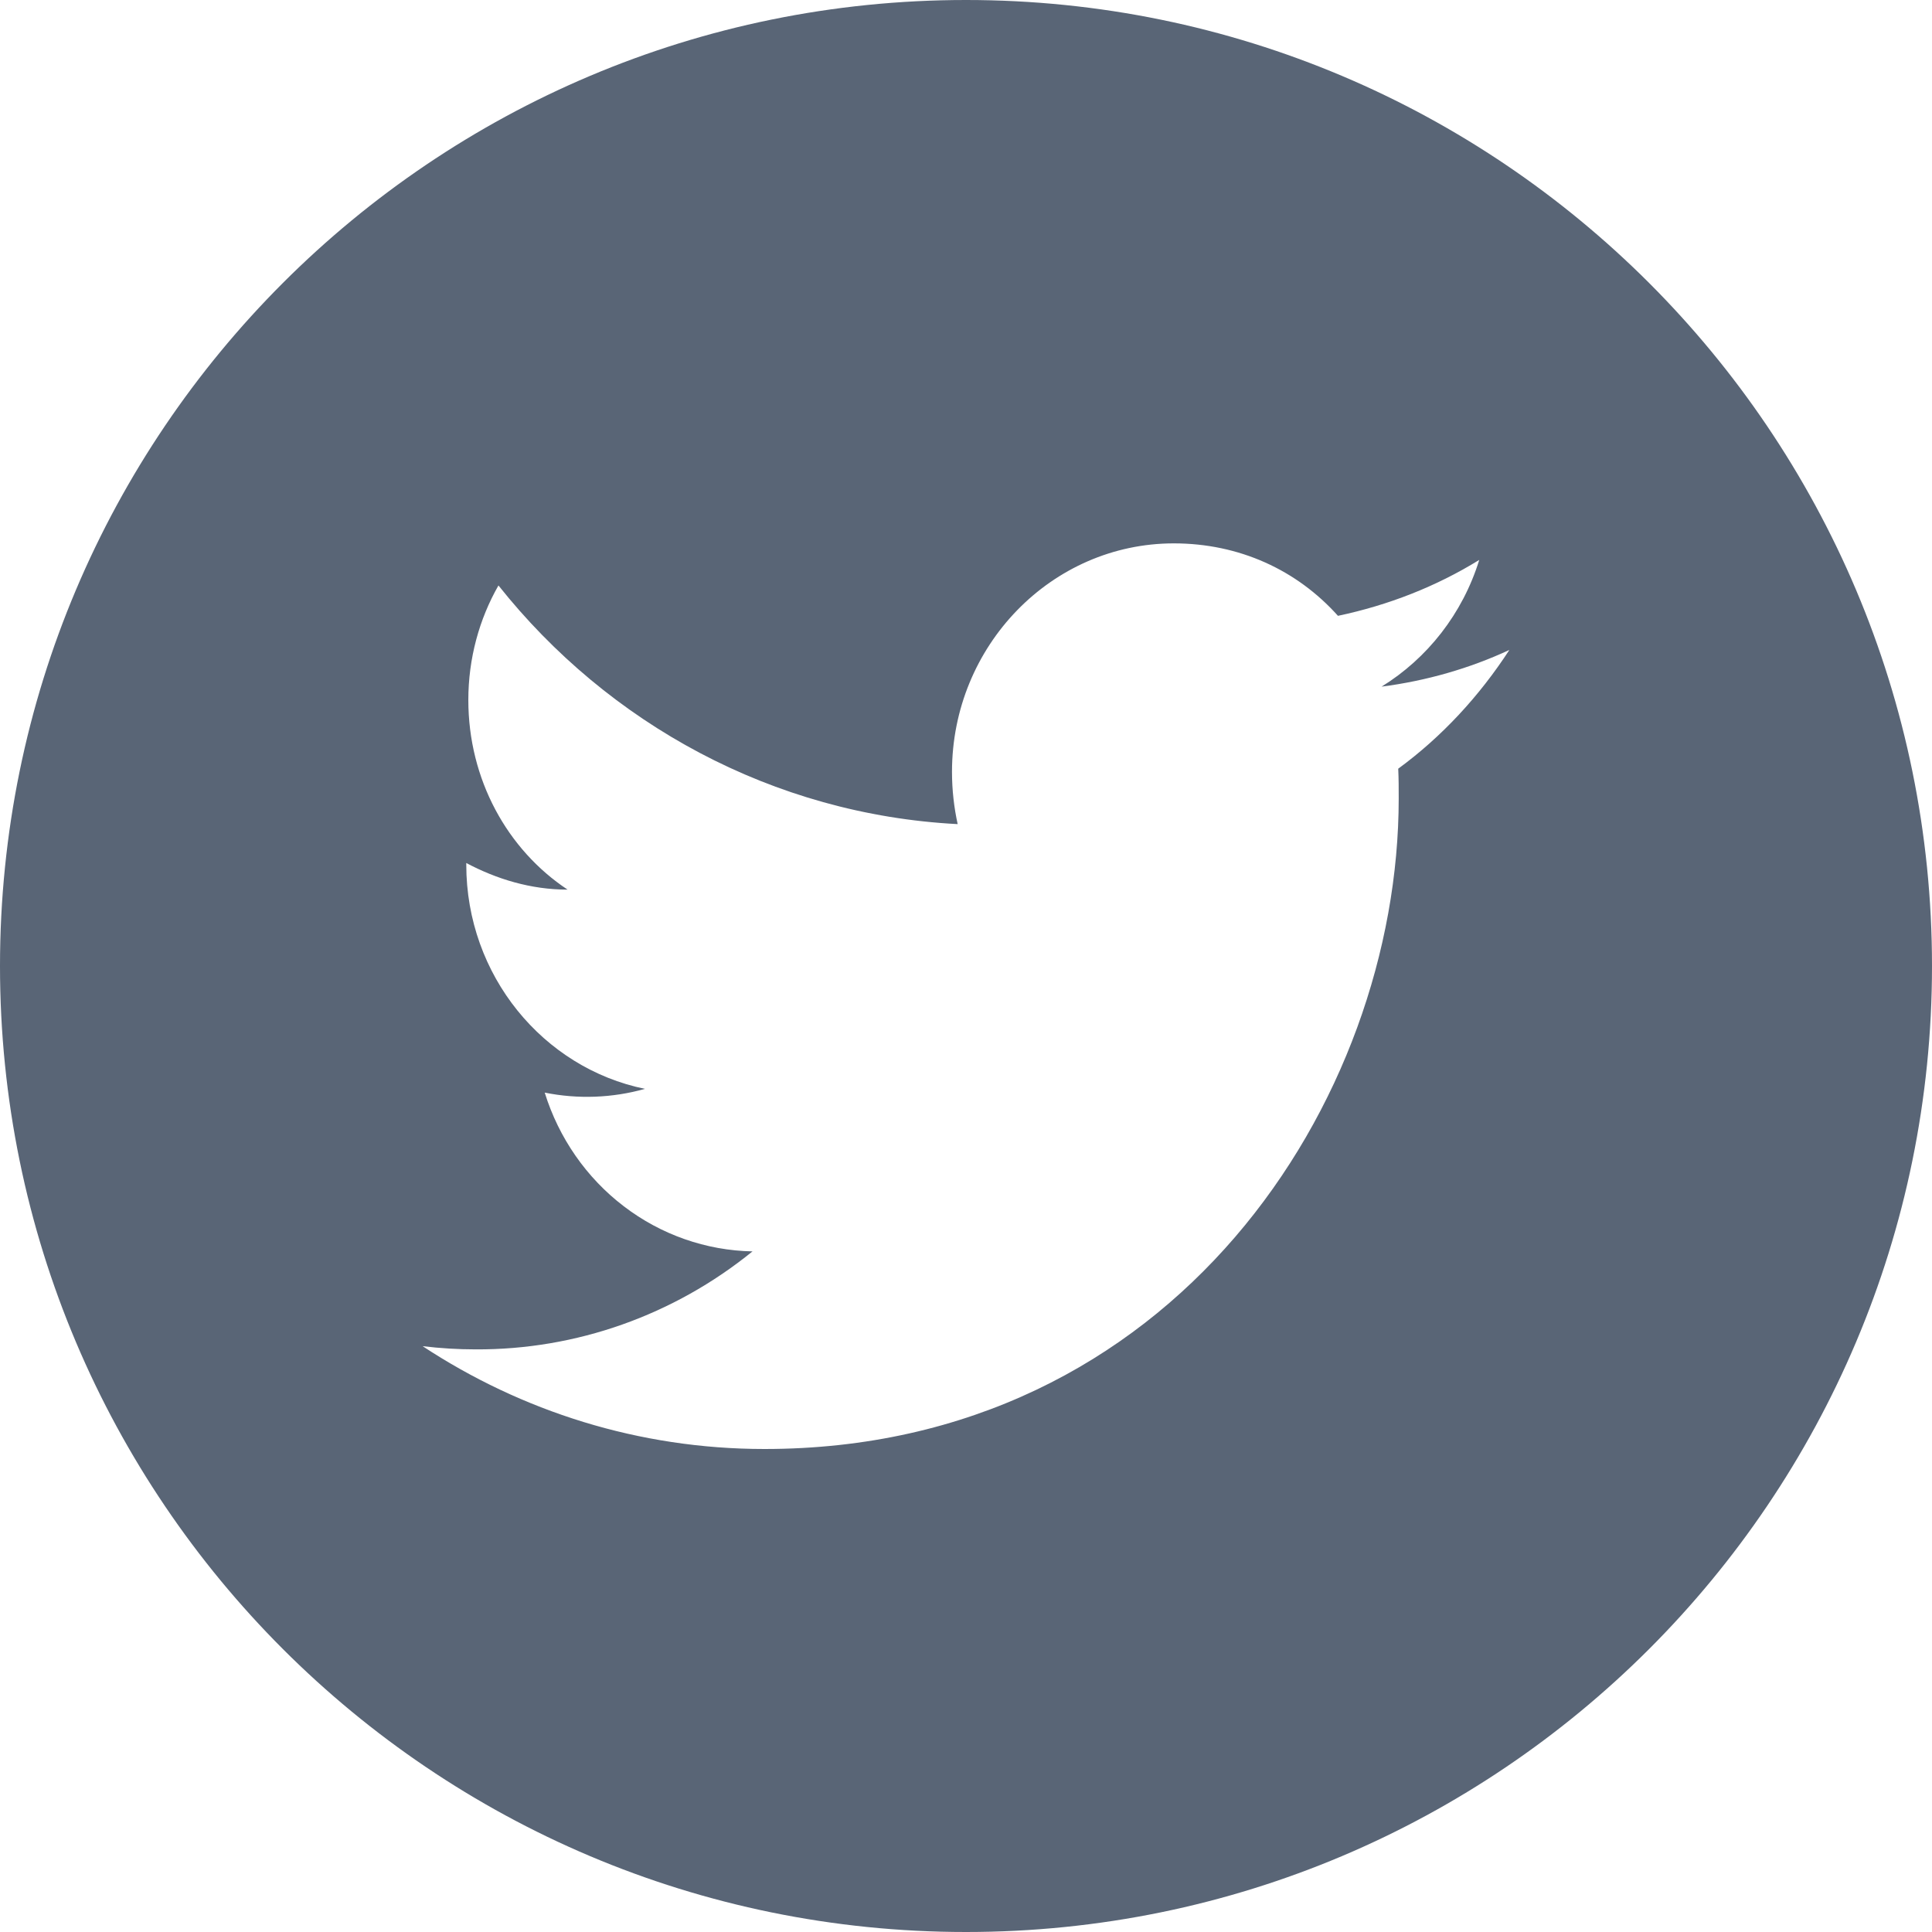 <svg width="32" height="32" viewBox="0 0 32 32" fill="none" xmlns="http://www.w3.org/2000/svg">
<path fill-rule="evenodd" clip-rule="evenodd" d="M32 16C32 24.837 24.837 32 16 32C7.163 32 0 24.837 0 16C0 7.163 7.163 0 16 0C24.837 0 32 7.163 32 16ZM25 10.765C24.337 11.073 23.623 11.277 22.883 11.373C23.64 10.906 24.226 10.165 24.501 9.274C23.787 9.715 22.995 10.024 22.161 10.2C21.481 9.441 20.526 9 19.442 9C17.42 9 15.768 10.694 15.768 12.785C15.768 13.085 15.802 13.377 15.862 13.65C12.799 13.491 10.072 11.982 8.256 9.697C7.938 10.253 7.757 10.906 7.757 11.594C7.757 12.909 8.402 14.073 9.401 14.735C8.79 14.735 8.222 14.559 7.723 14.294V14.321C7.723 16.156 8.996 17.691 10.683 18.035C10.141 18.187 9.573 18.208 9.022 18.097C9.256 18.849 9.713 19.507 10.331 19.979C10.948 20.451 11.694 20.712 12.464 20.727C11.159 21.786 9.542 22.358 7.878 22.35C7.585 22.35 7.293 22.332 7 22.297C8.635 23.373 10.579 24 12.662 24C19.442 24 23.167 18.229 23.167 13.226C23.167 13.059 23.167 12.9 23.159 12.732C23.881 12.203 24.501 11.532 25 10.765Z" fill="#596576"/>
</svg>
